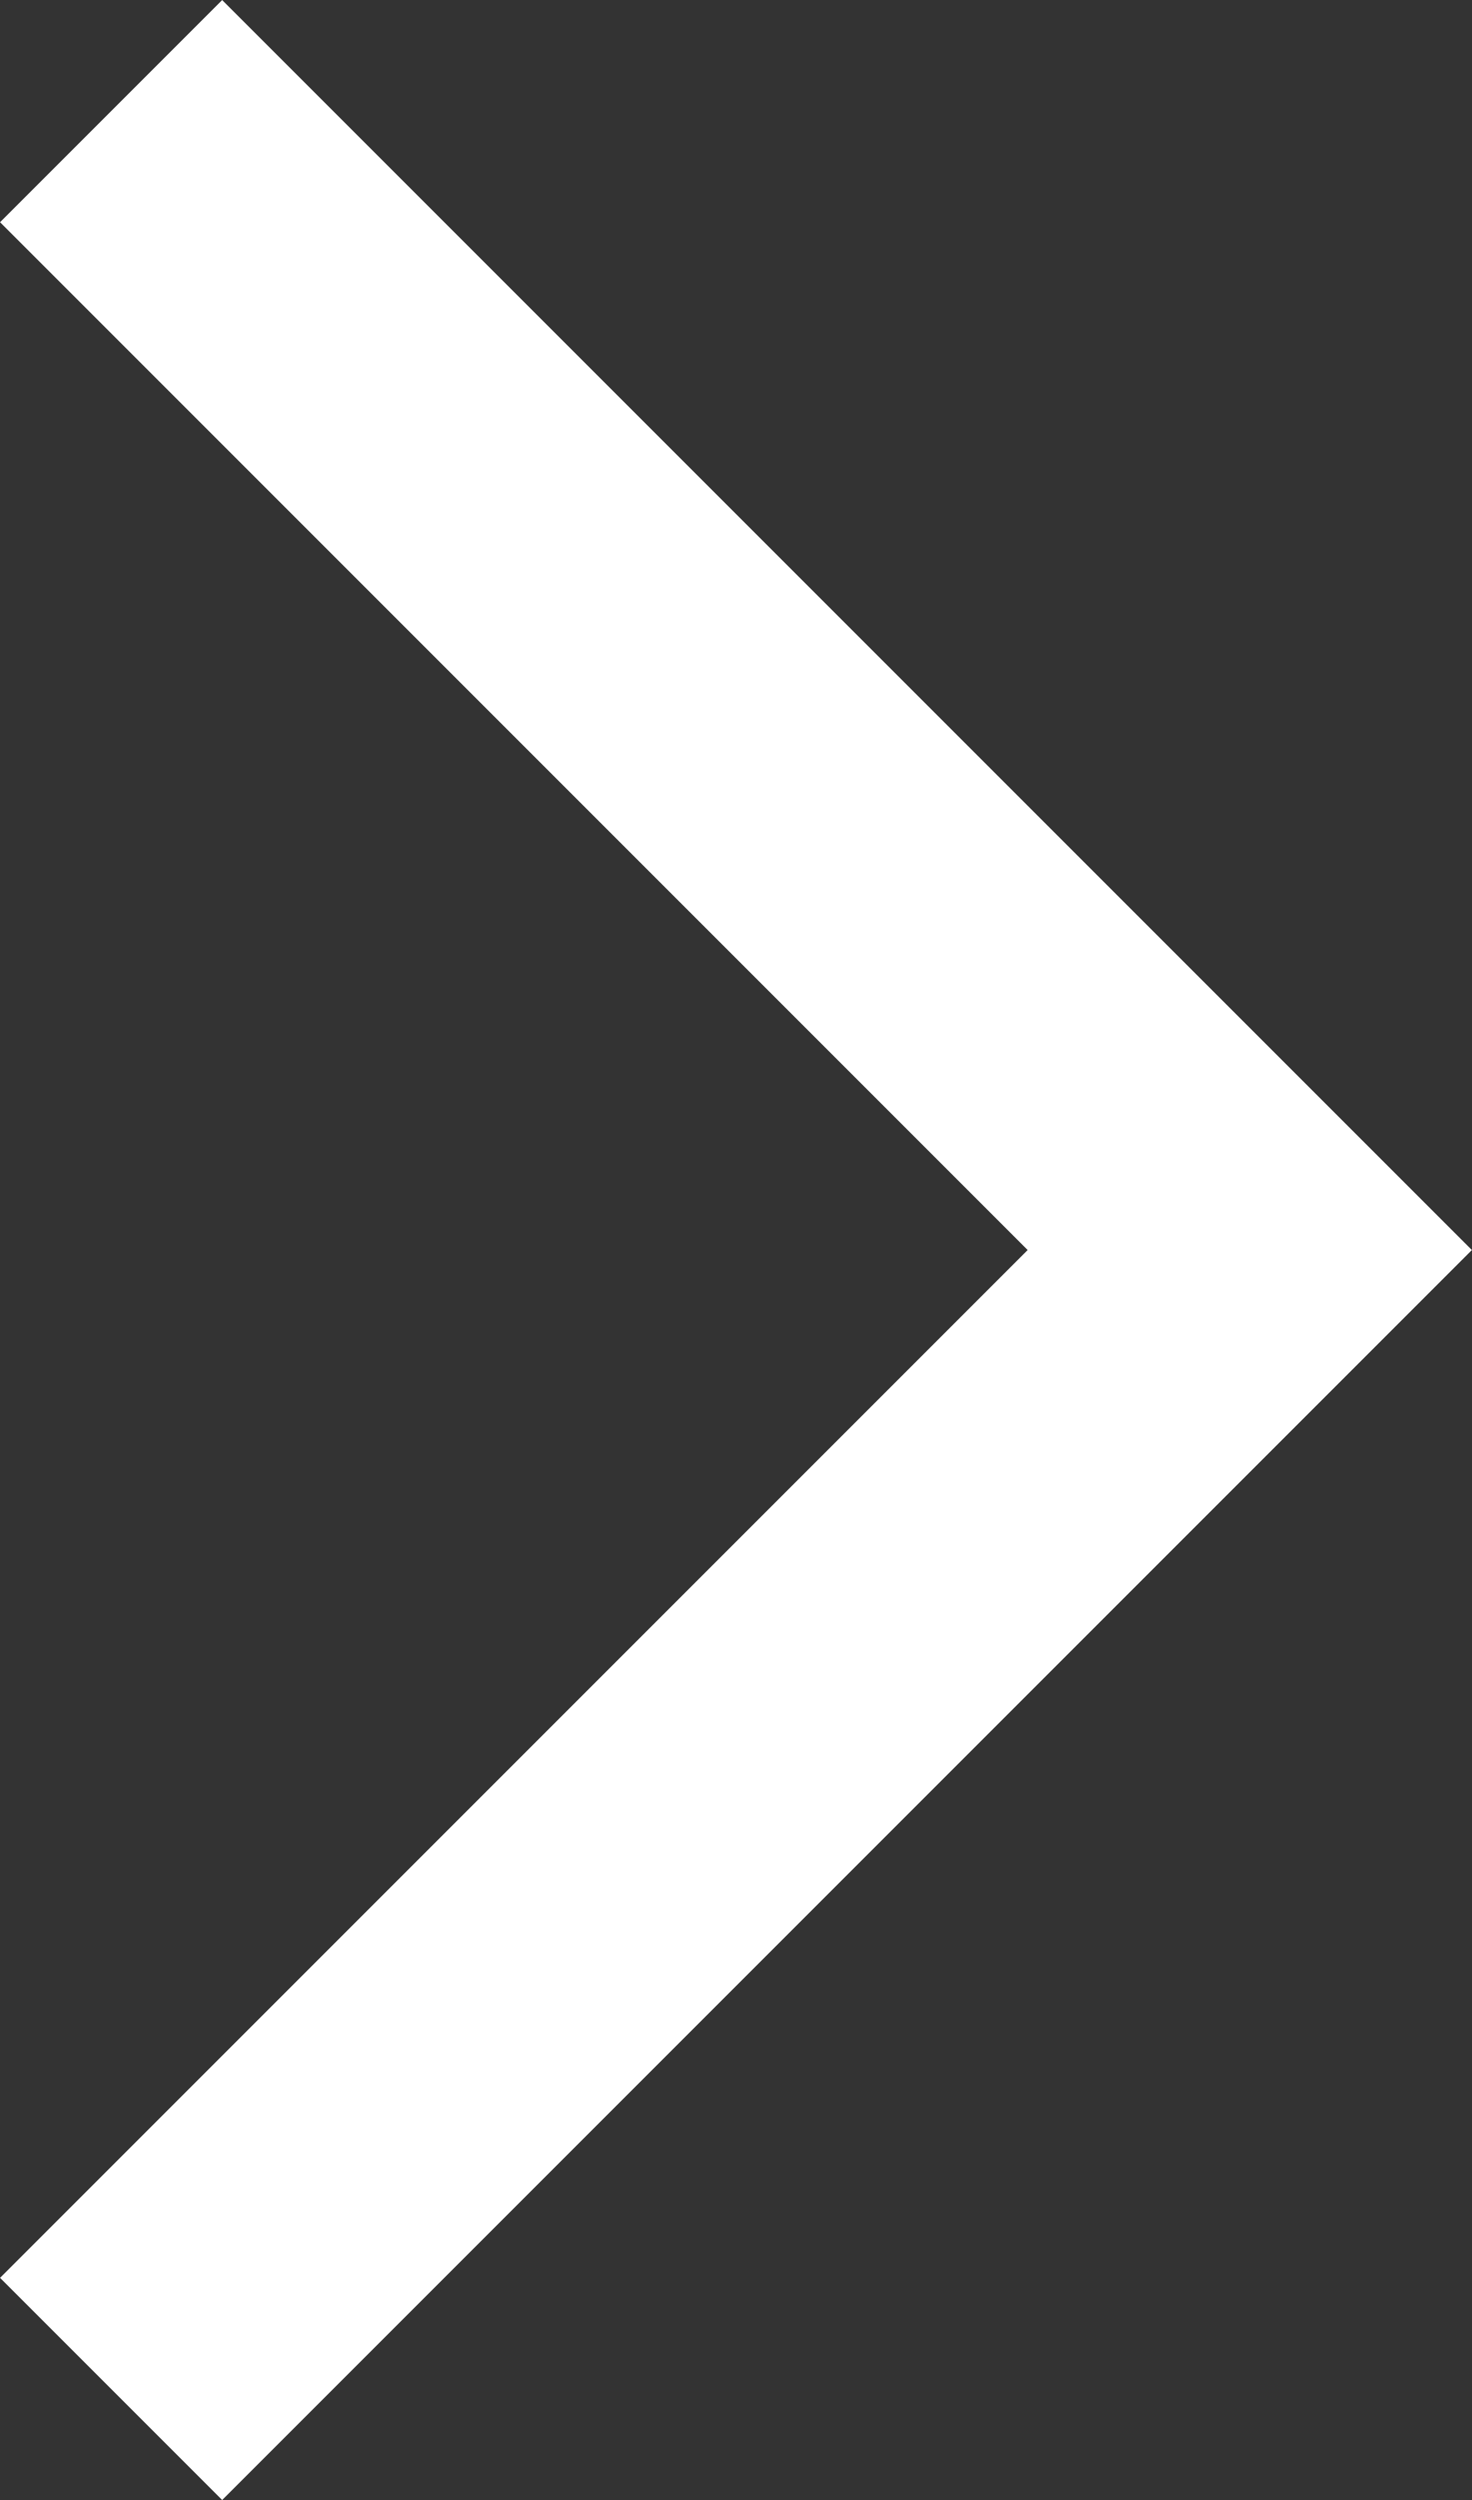 <svg xmlns="http://www.w3.org/2000/svg" viewBox="0 0 37.49 63.66"><rect x="0" y="0" width="37.49" height="63.66" fill="#333333" stroke="none"/><defs><style>.cls-1{fill:none;stroke:#fff;stroke-miterlimit:10;stroke-width:8px;}</style></defs><title>Asset 6</title><g id="Layer_2" data-name="Layer 2"><g id="Layer_1-2" data-name="Layer 1"><polyline class="cls-1" points="2.83 60.83 31.83 31.83 2.83 2.83"/></g></g></svg>

